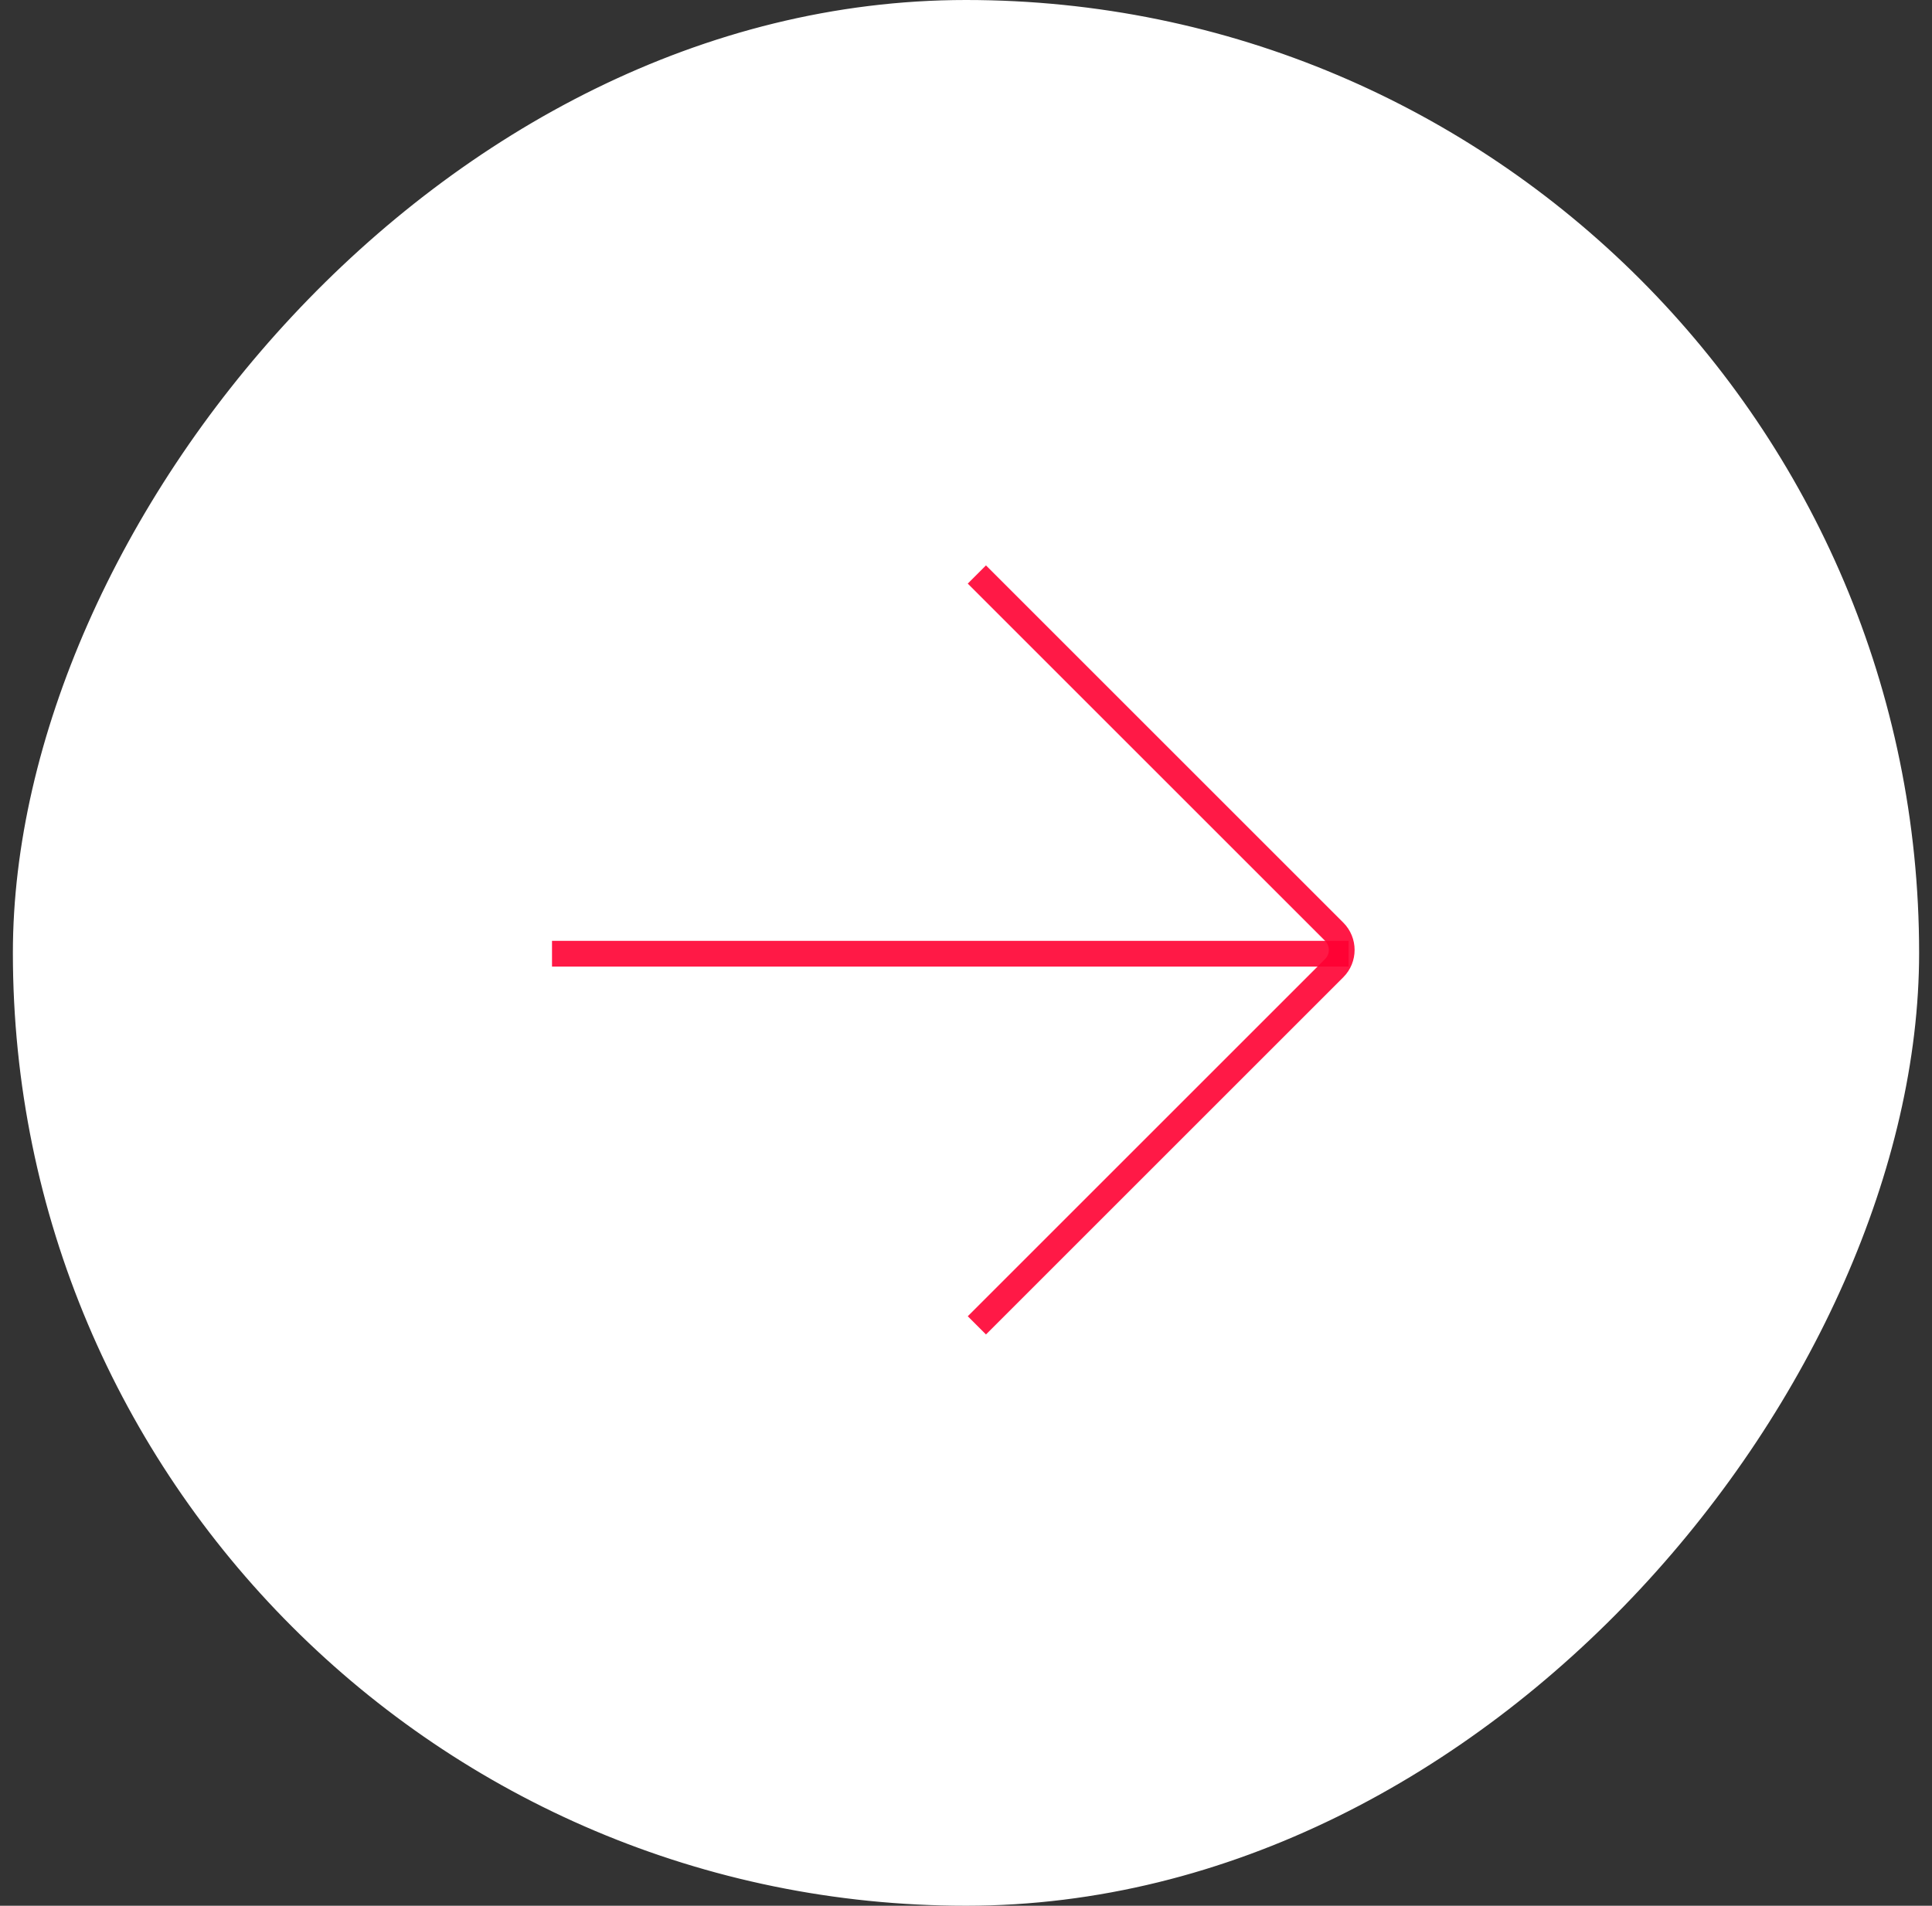 <?xml version="1.0" encoding="UTF-8"?> <svg xmlns="http://www.w3.org/2000/svg" width="75" height="74" viewBox="0 0 75 74" fill="none"><rect x="0" y="0" width="75" height="74" fill="#333333" stroke="none"/><rect x="-0.092" y="0.092" width="73.816" height="73.816" rx="36.908" transform="matrix(-1 8.74228e-08 8.74228e-08 1 74.316 8.0444e-09)" fill="white"></rect><rect x="-0.092" y="0.092" width="73.816" height="73.816" rx="36.908" transform="matrix(-1 8.74228e-08 8.74228e-08 1 74.316 8.0444e-09)" stroke="white" stroke-width="0.184"></rect><path opacity="0.9" d="M37.922 51.464L51.793 37.593C52.183 37.203 52.183 36.57 51.793 36.179L37.922 22.308" stroke="#FF0032"></path><path opacity="0.9" d="M21.429 37.033L52.353 37.033" stroke="#FF0032"></path></svg> 